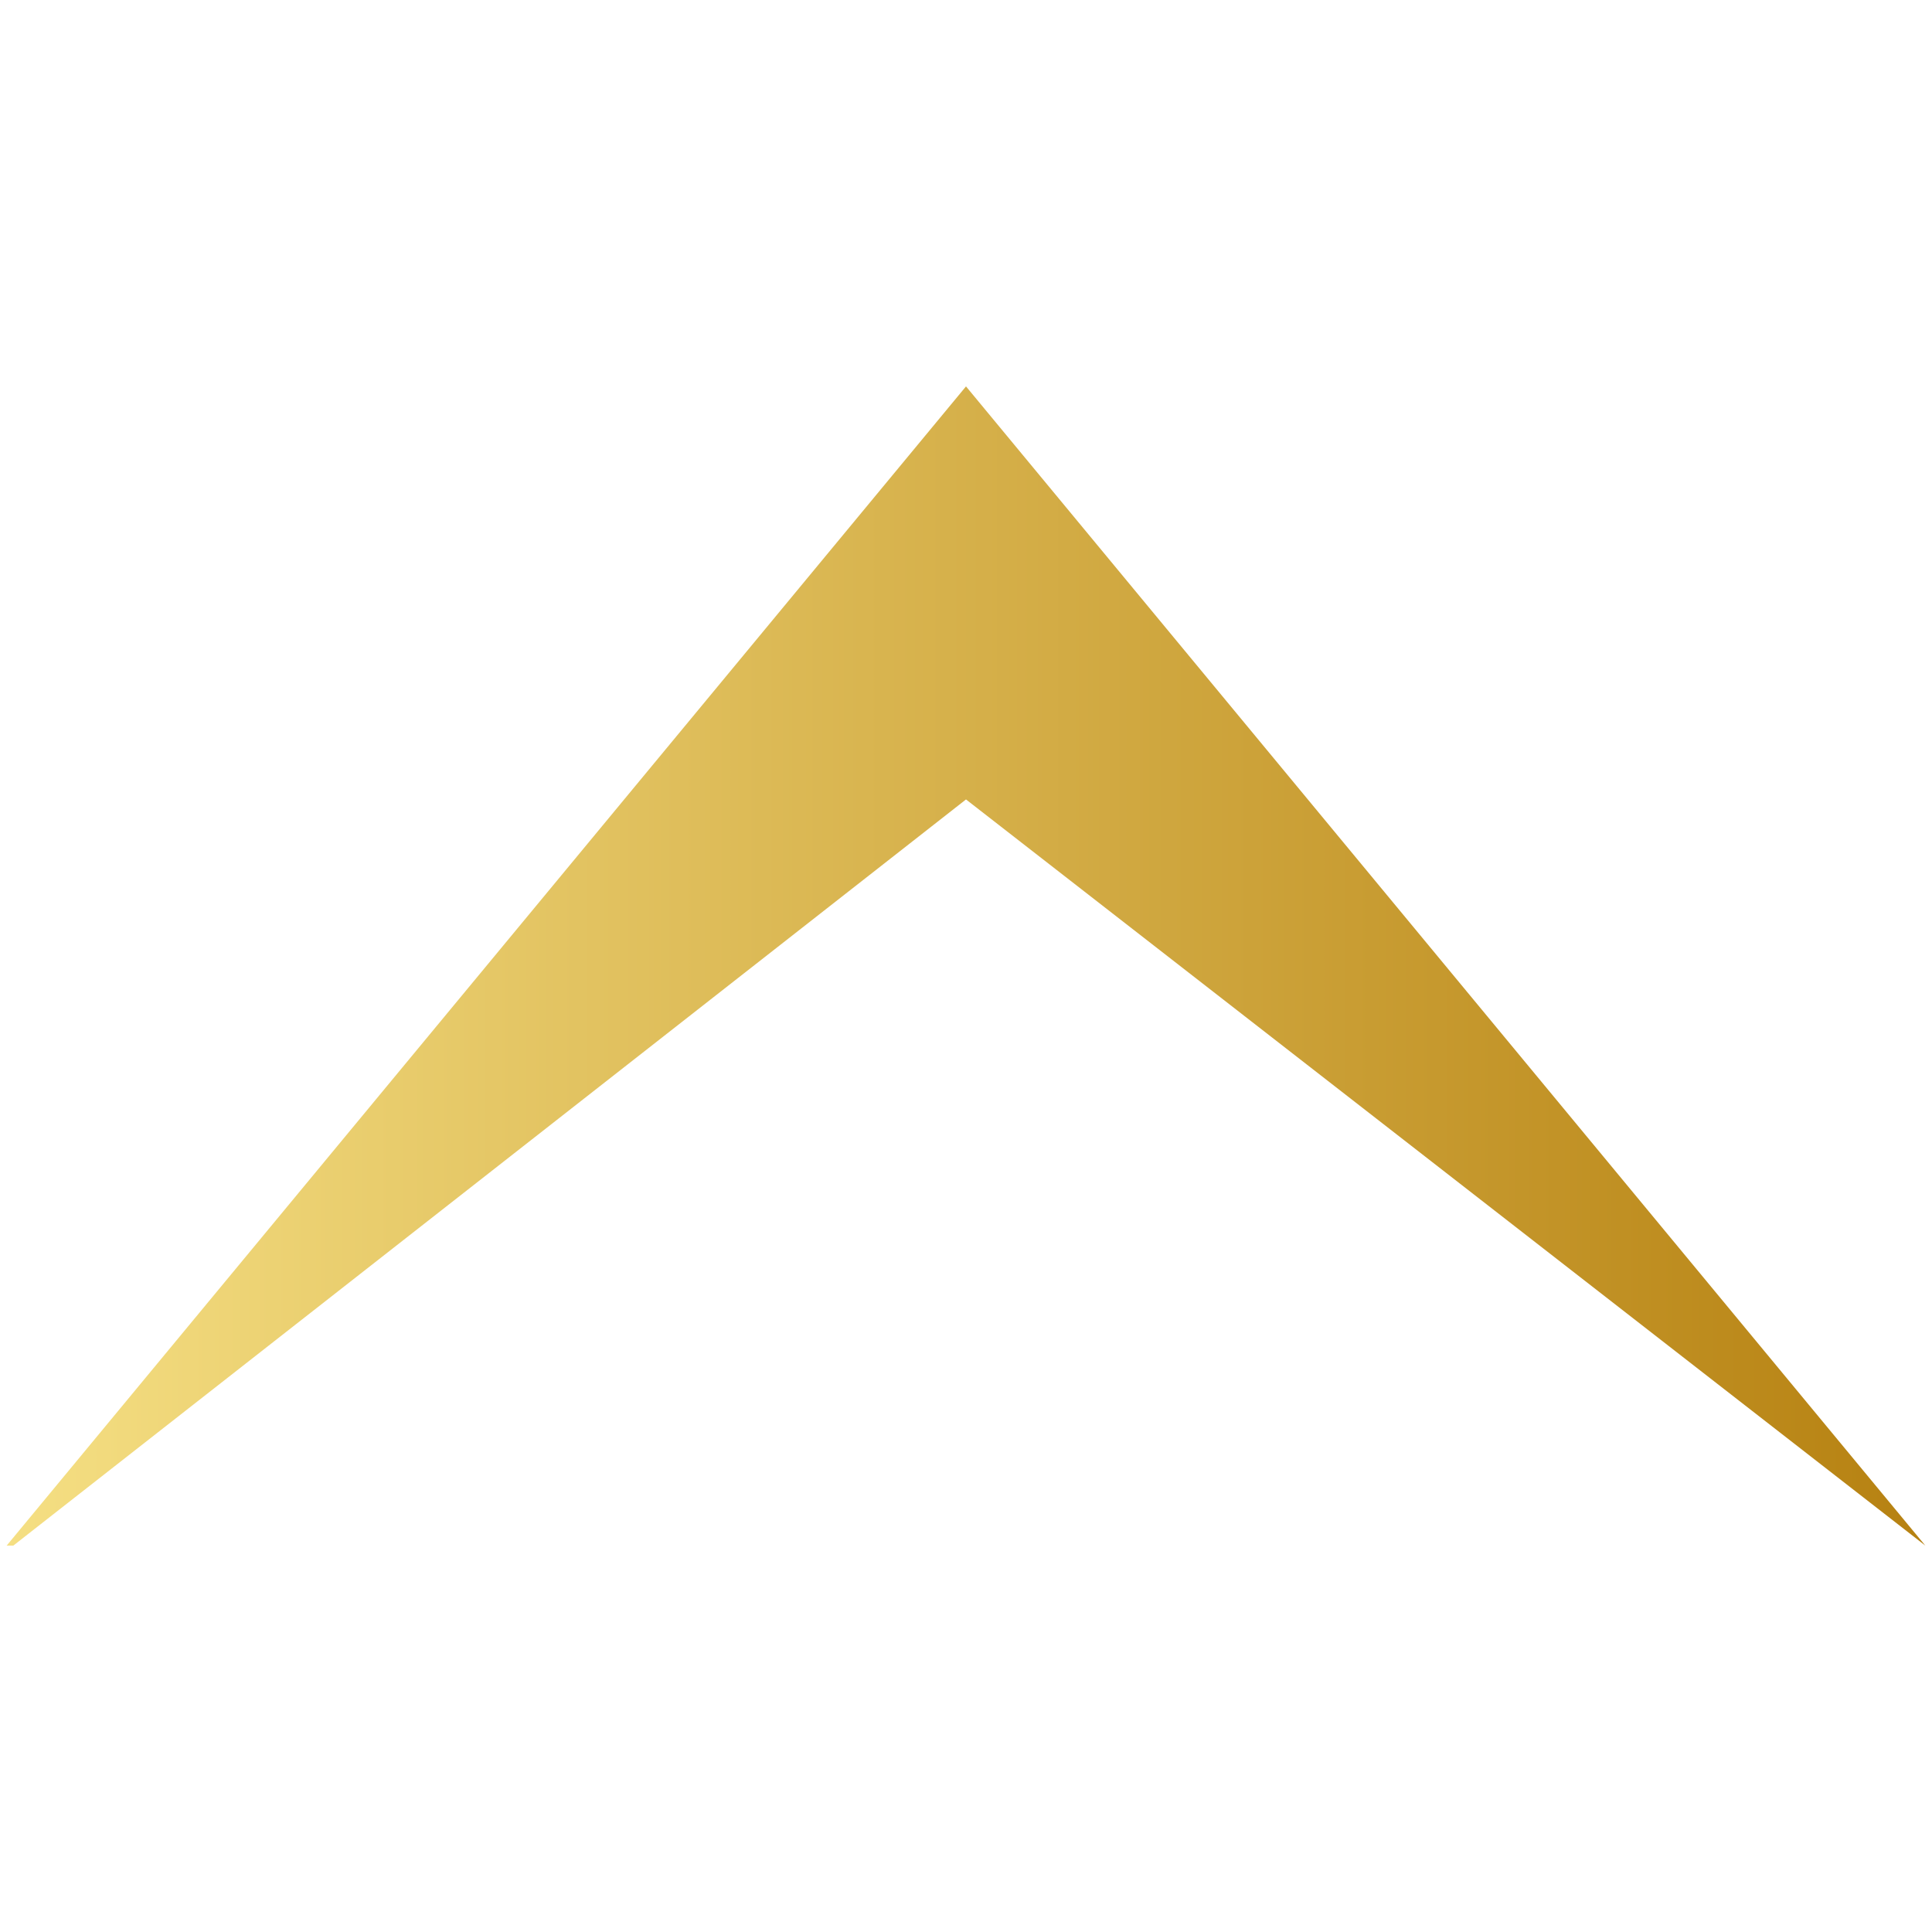 <?xml version="1.0" encoding="utf-8"?>
<!-- Generator: Adobe Illustrator 25.3.1, SVG Export Plug-In . SVG Version: 6.00 Build 0)  -->
<svg version="1.1" id="圖層_1" xmlns="http://www.w3.org/2000/svg" xmlns:xlink="http://www.w3.org/1999/xlink" x="0px" y="0px"
	 viewBox="0 0 29 29" style="enable-background:new 0 0 29 29;" xml:space="preserve">
<style type="text/css">
	.st0{fill:url(#减去_11_1_);}
</style>
<linearGradient id="减去_11_1_" gradientUnits="userSpaceOnUse" x1="6.525063e-02" y1="14.5" x2="28.935" y2="14.5">
	<stop  offset="0" style="stop-color:#F5DF83"/>
	<stop  offset="1" style="stop-color:#B68111"/>
</linearGradient>
<path id="减去_11" class="st0" d="M28.9,23.2L28.9,23.2L14.5,5.8L0.1,23.2h0.1L14.5,12L28.9,23.2L28.9,23.2z"/>
</svg>
